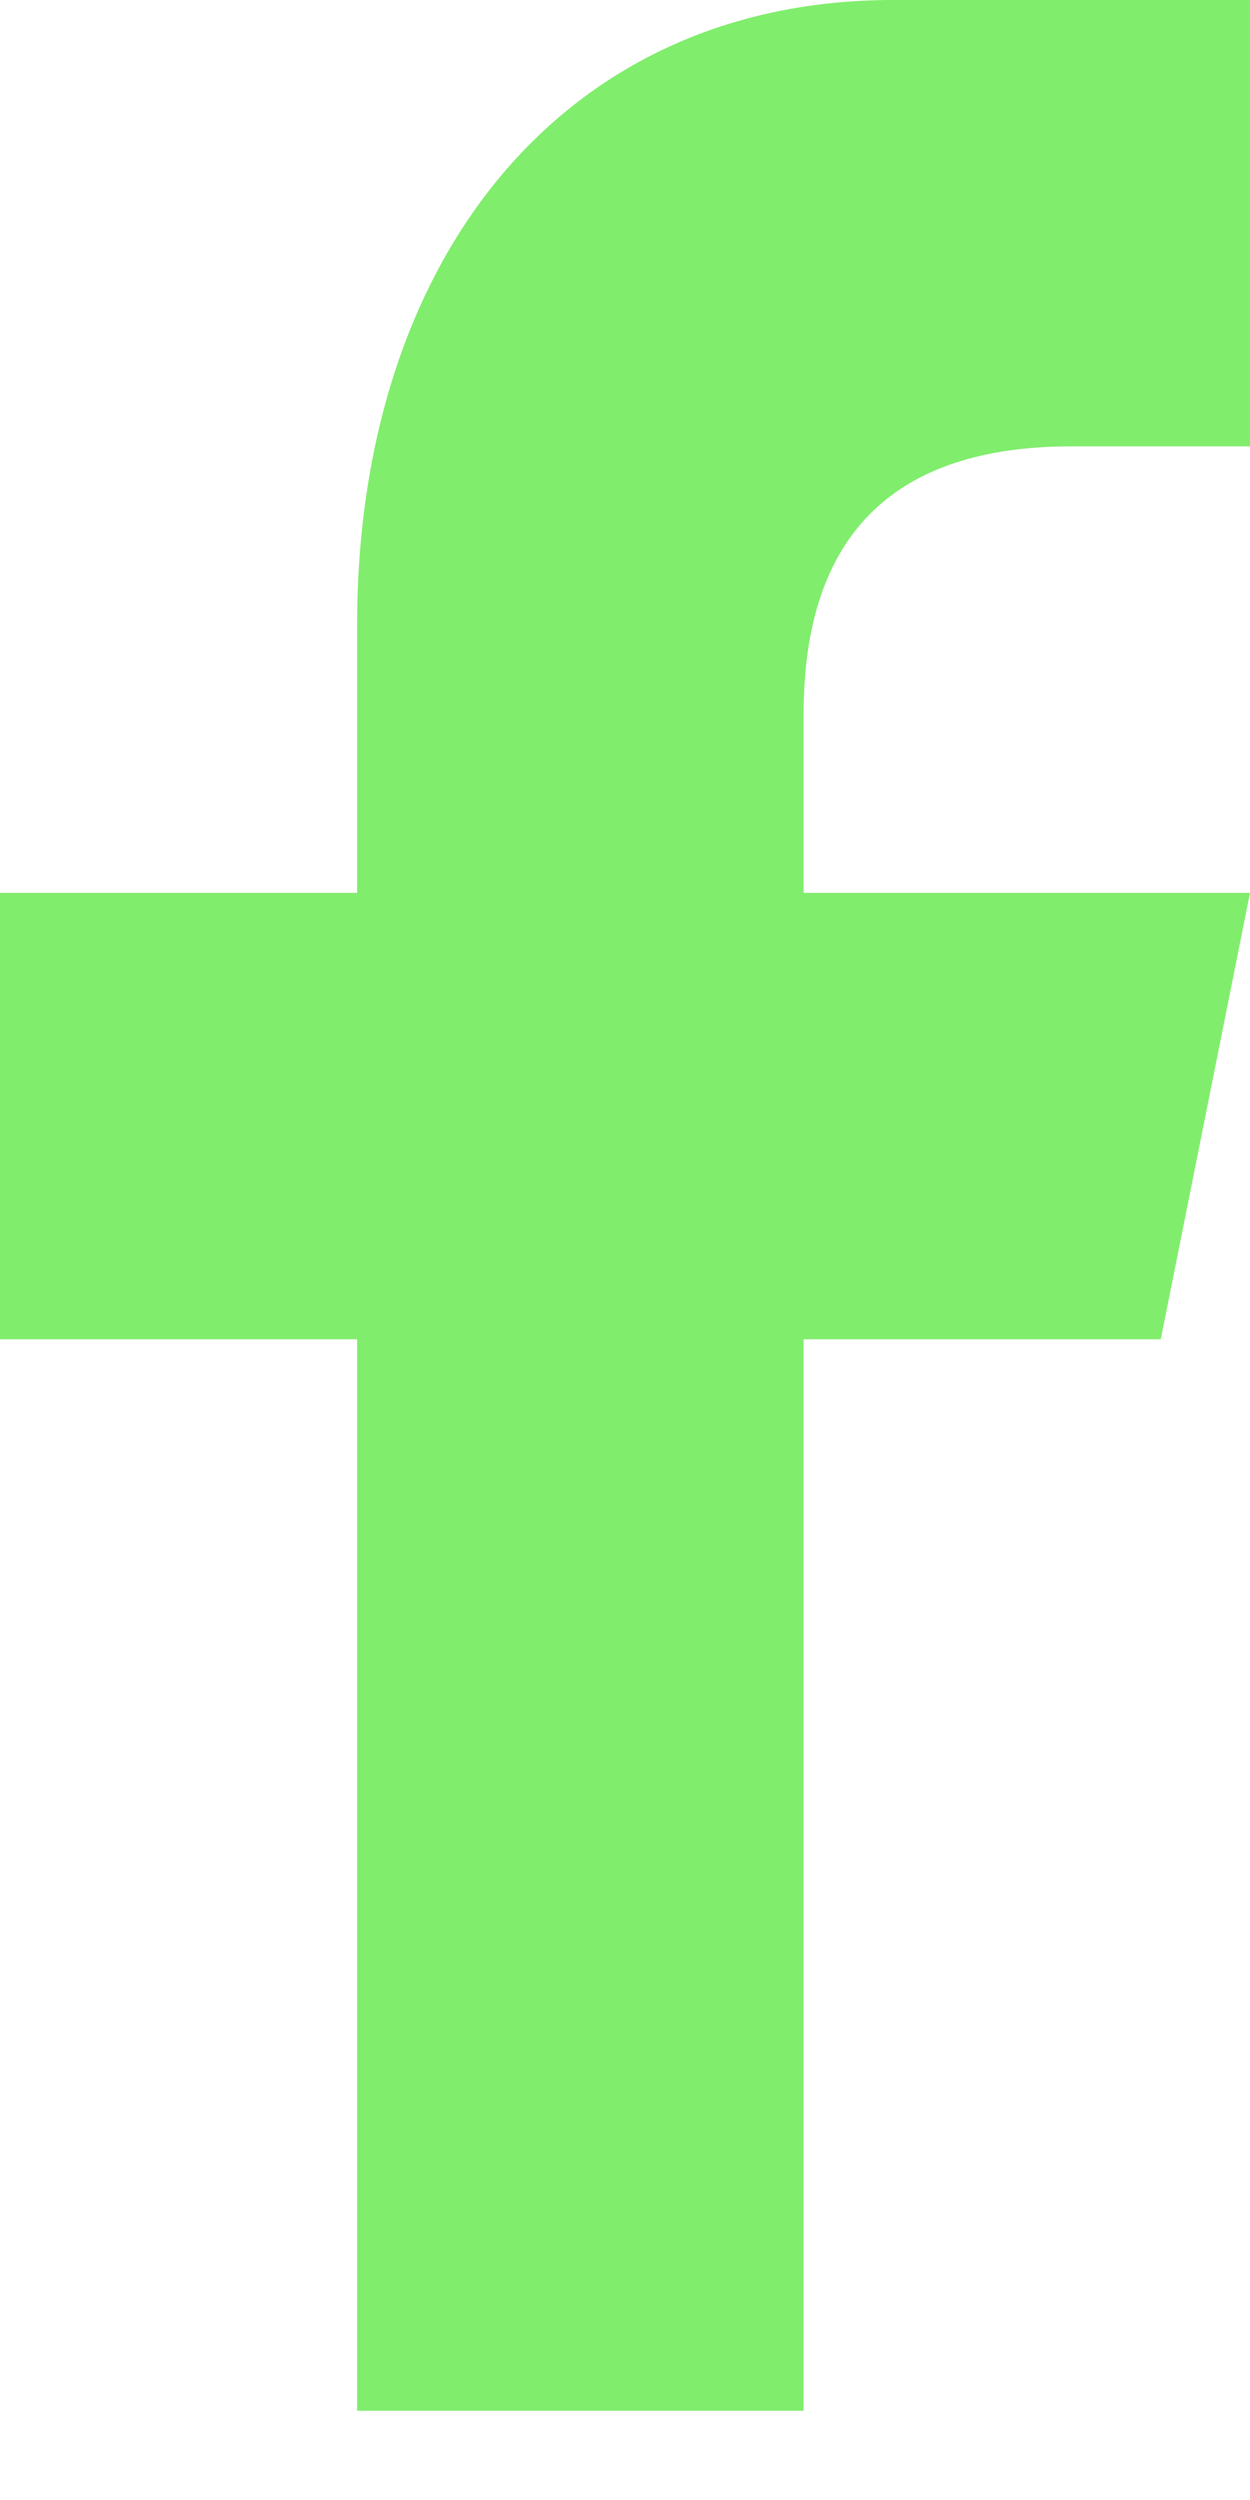 <?xml version="1.0" encoding="UTF-8" standalone="no"?>
<svg width="10" height="20" viewBox="0 0 10 20" fill="none" xmlns="http://www.w3.org/2000/svg">
<path d="M6.429 19.286V10.714H9.286L10 7.143H6.429V5.714C6.429 4.286 7.144 3.571 8.571 3.571H10V0C9.286 0 8.4 0 7.143 0C4.518 0 2.857 2.058 2.857 5V7.143H0V10.714H2.857V19.286L6.429 19.286Z" fill="#80ED6C"/>
</svg>
